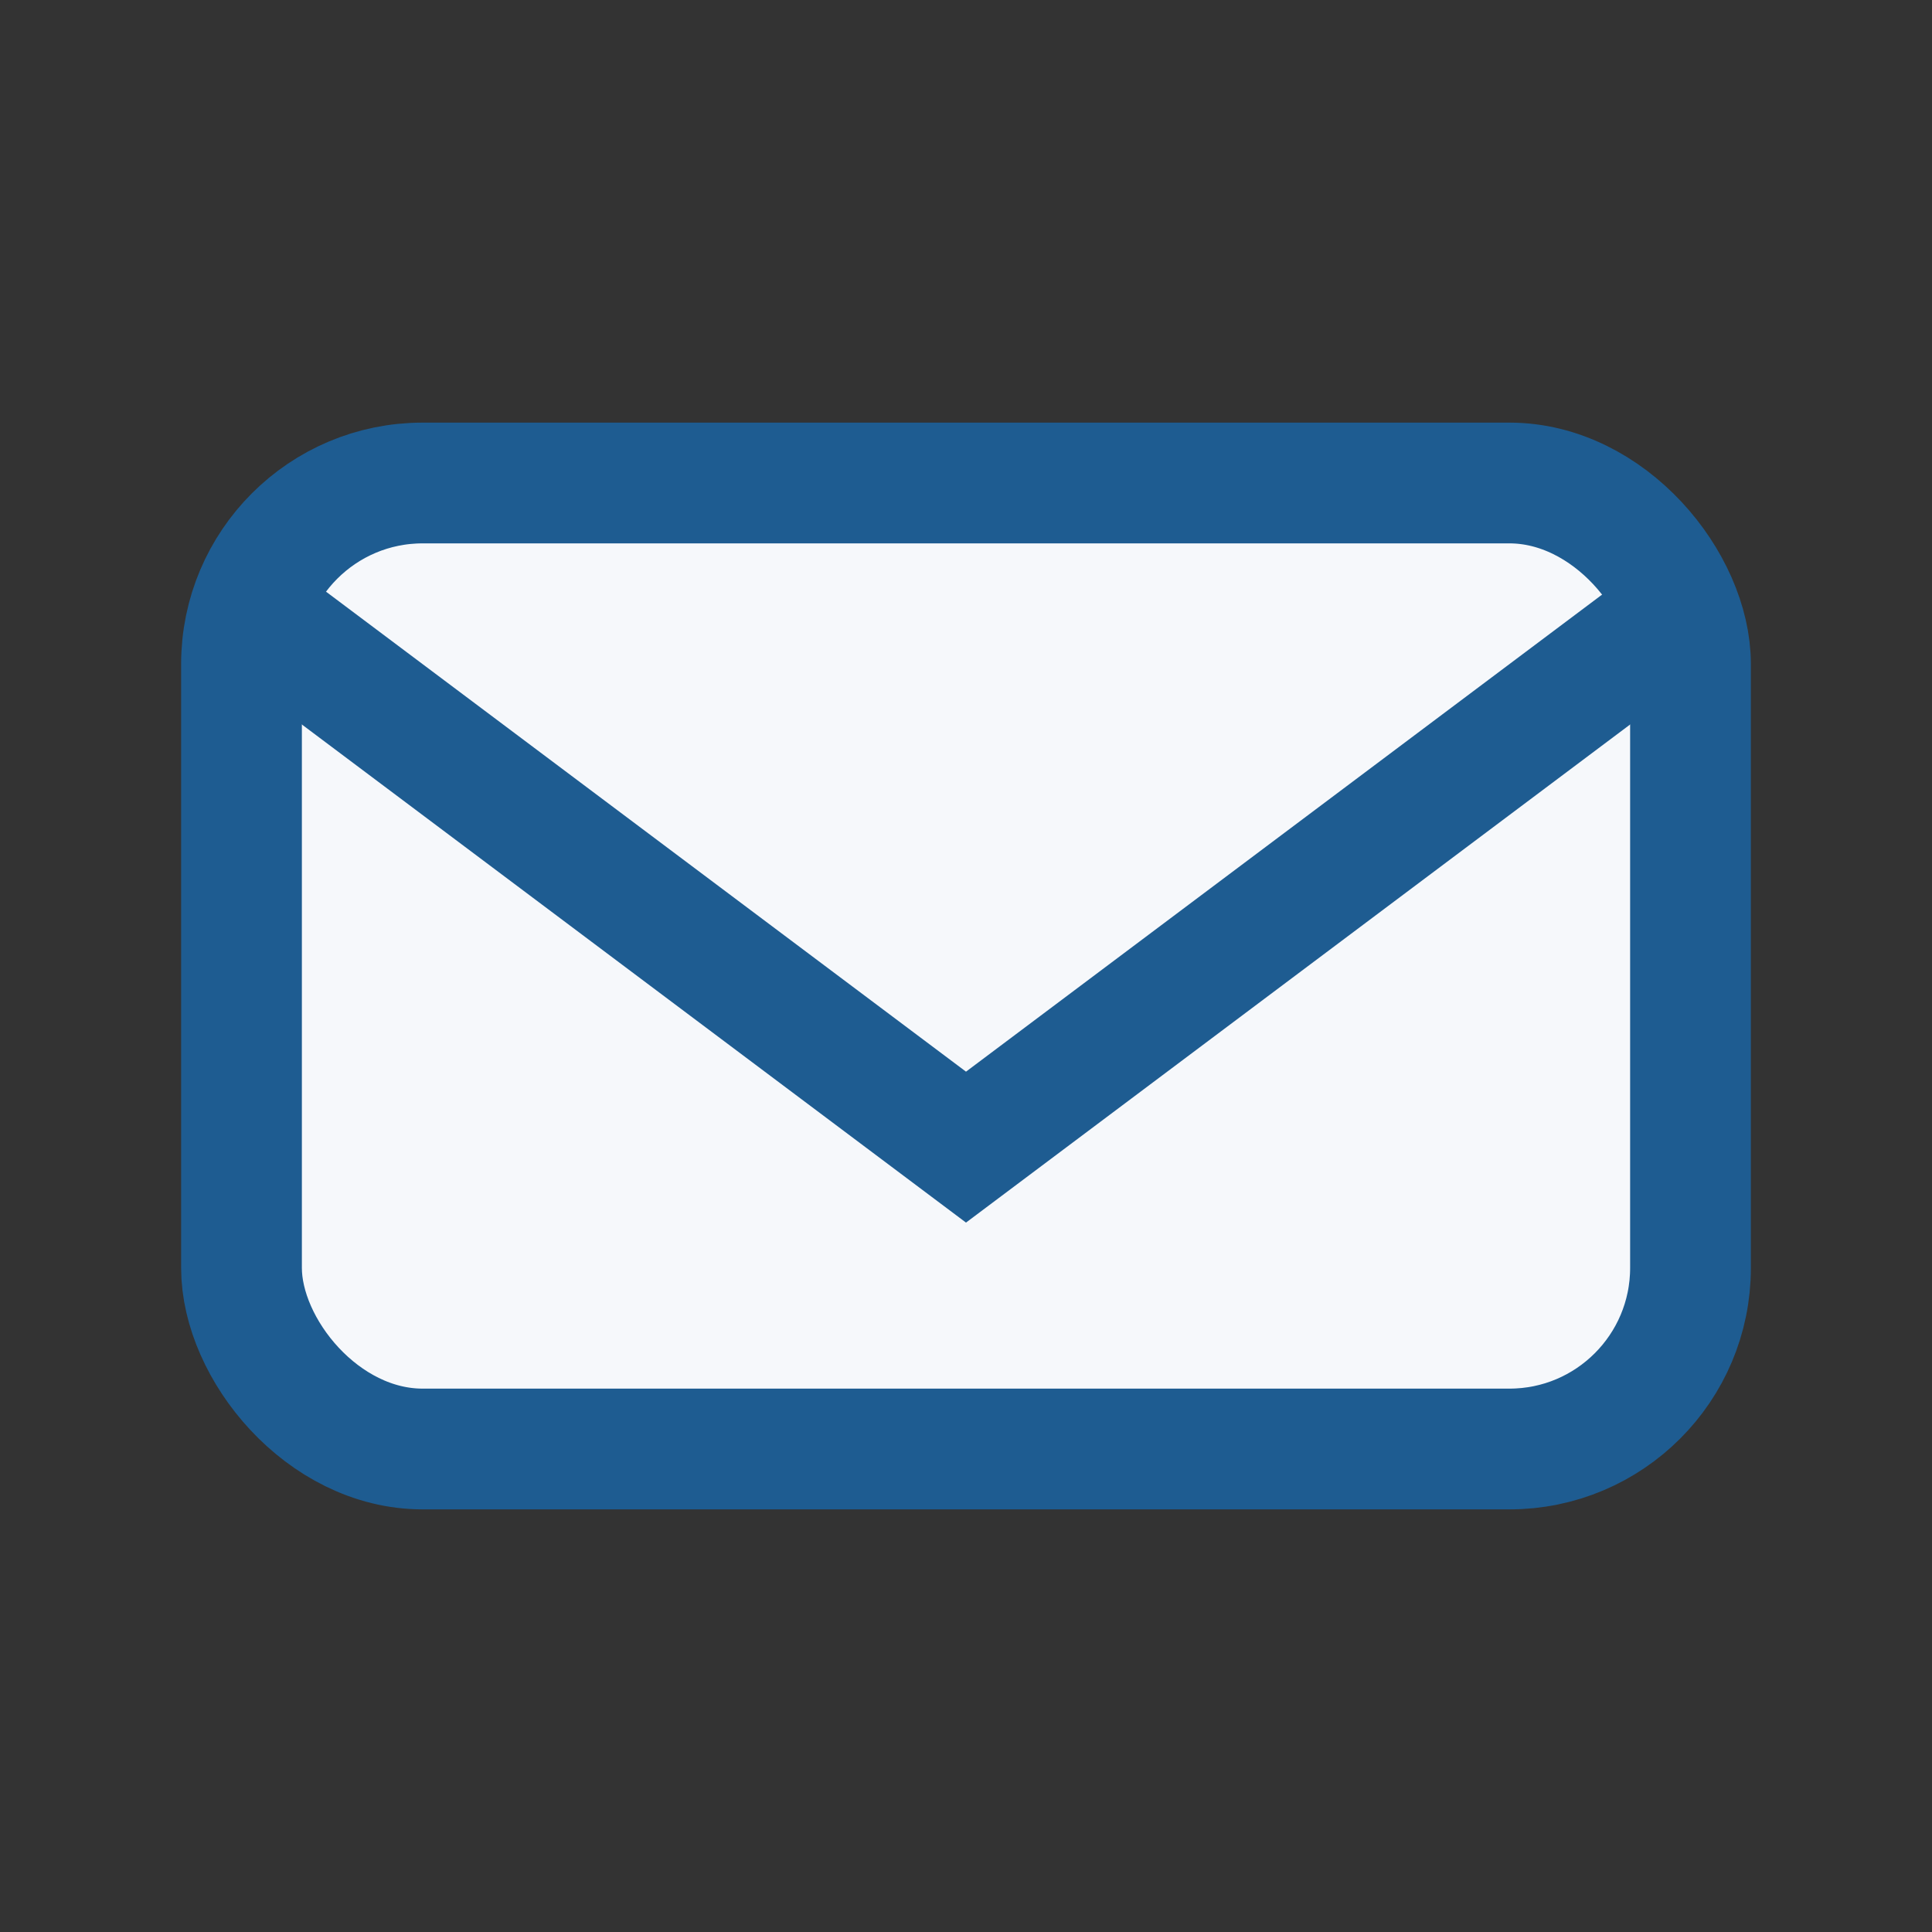 <?xml version="1.0" encoding="UTF-8"?>
<svg xmlns="http://www.w3.org/2000/svg" width="32" height="32" viewBox="0 0 32 32"><rect x="0" y="0" width="32" height="32" fill="#333333" stroke="none"/><rect x="4" y="8" width="24" height="16" rx="3" fill="#F6F8FB" stroke="#1E5C91" stroke-width="2"/><path d="M4 10l12 9 12-9" stroke="#1E5C91" stroke-width="2" fill="none"/></svg>